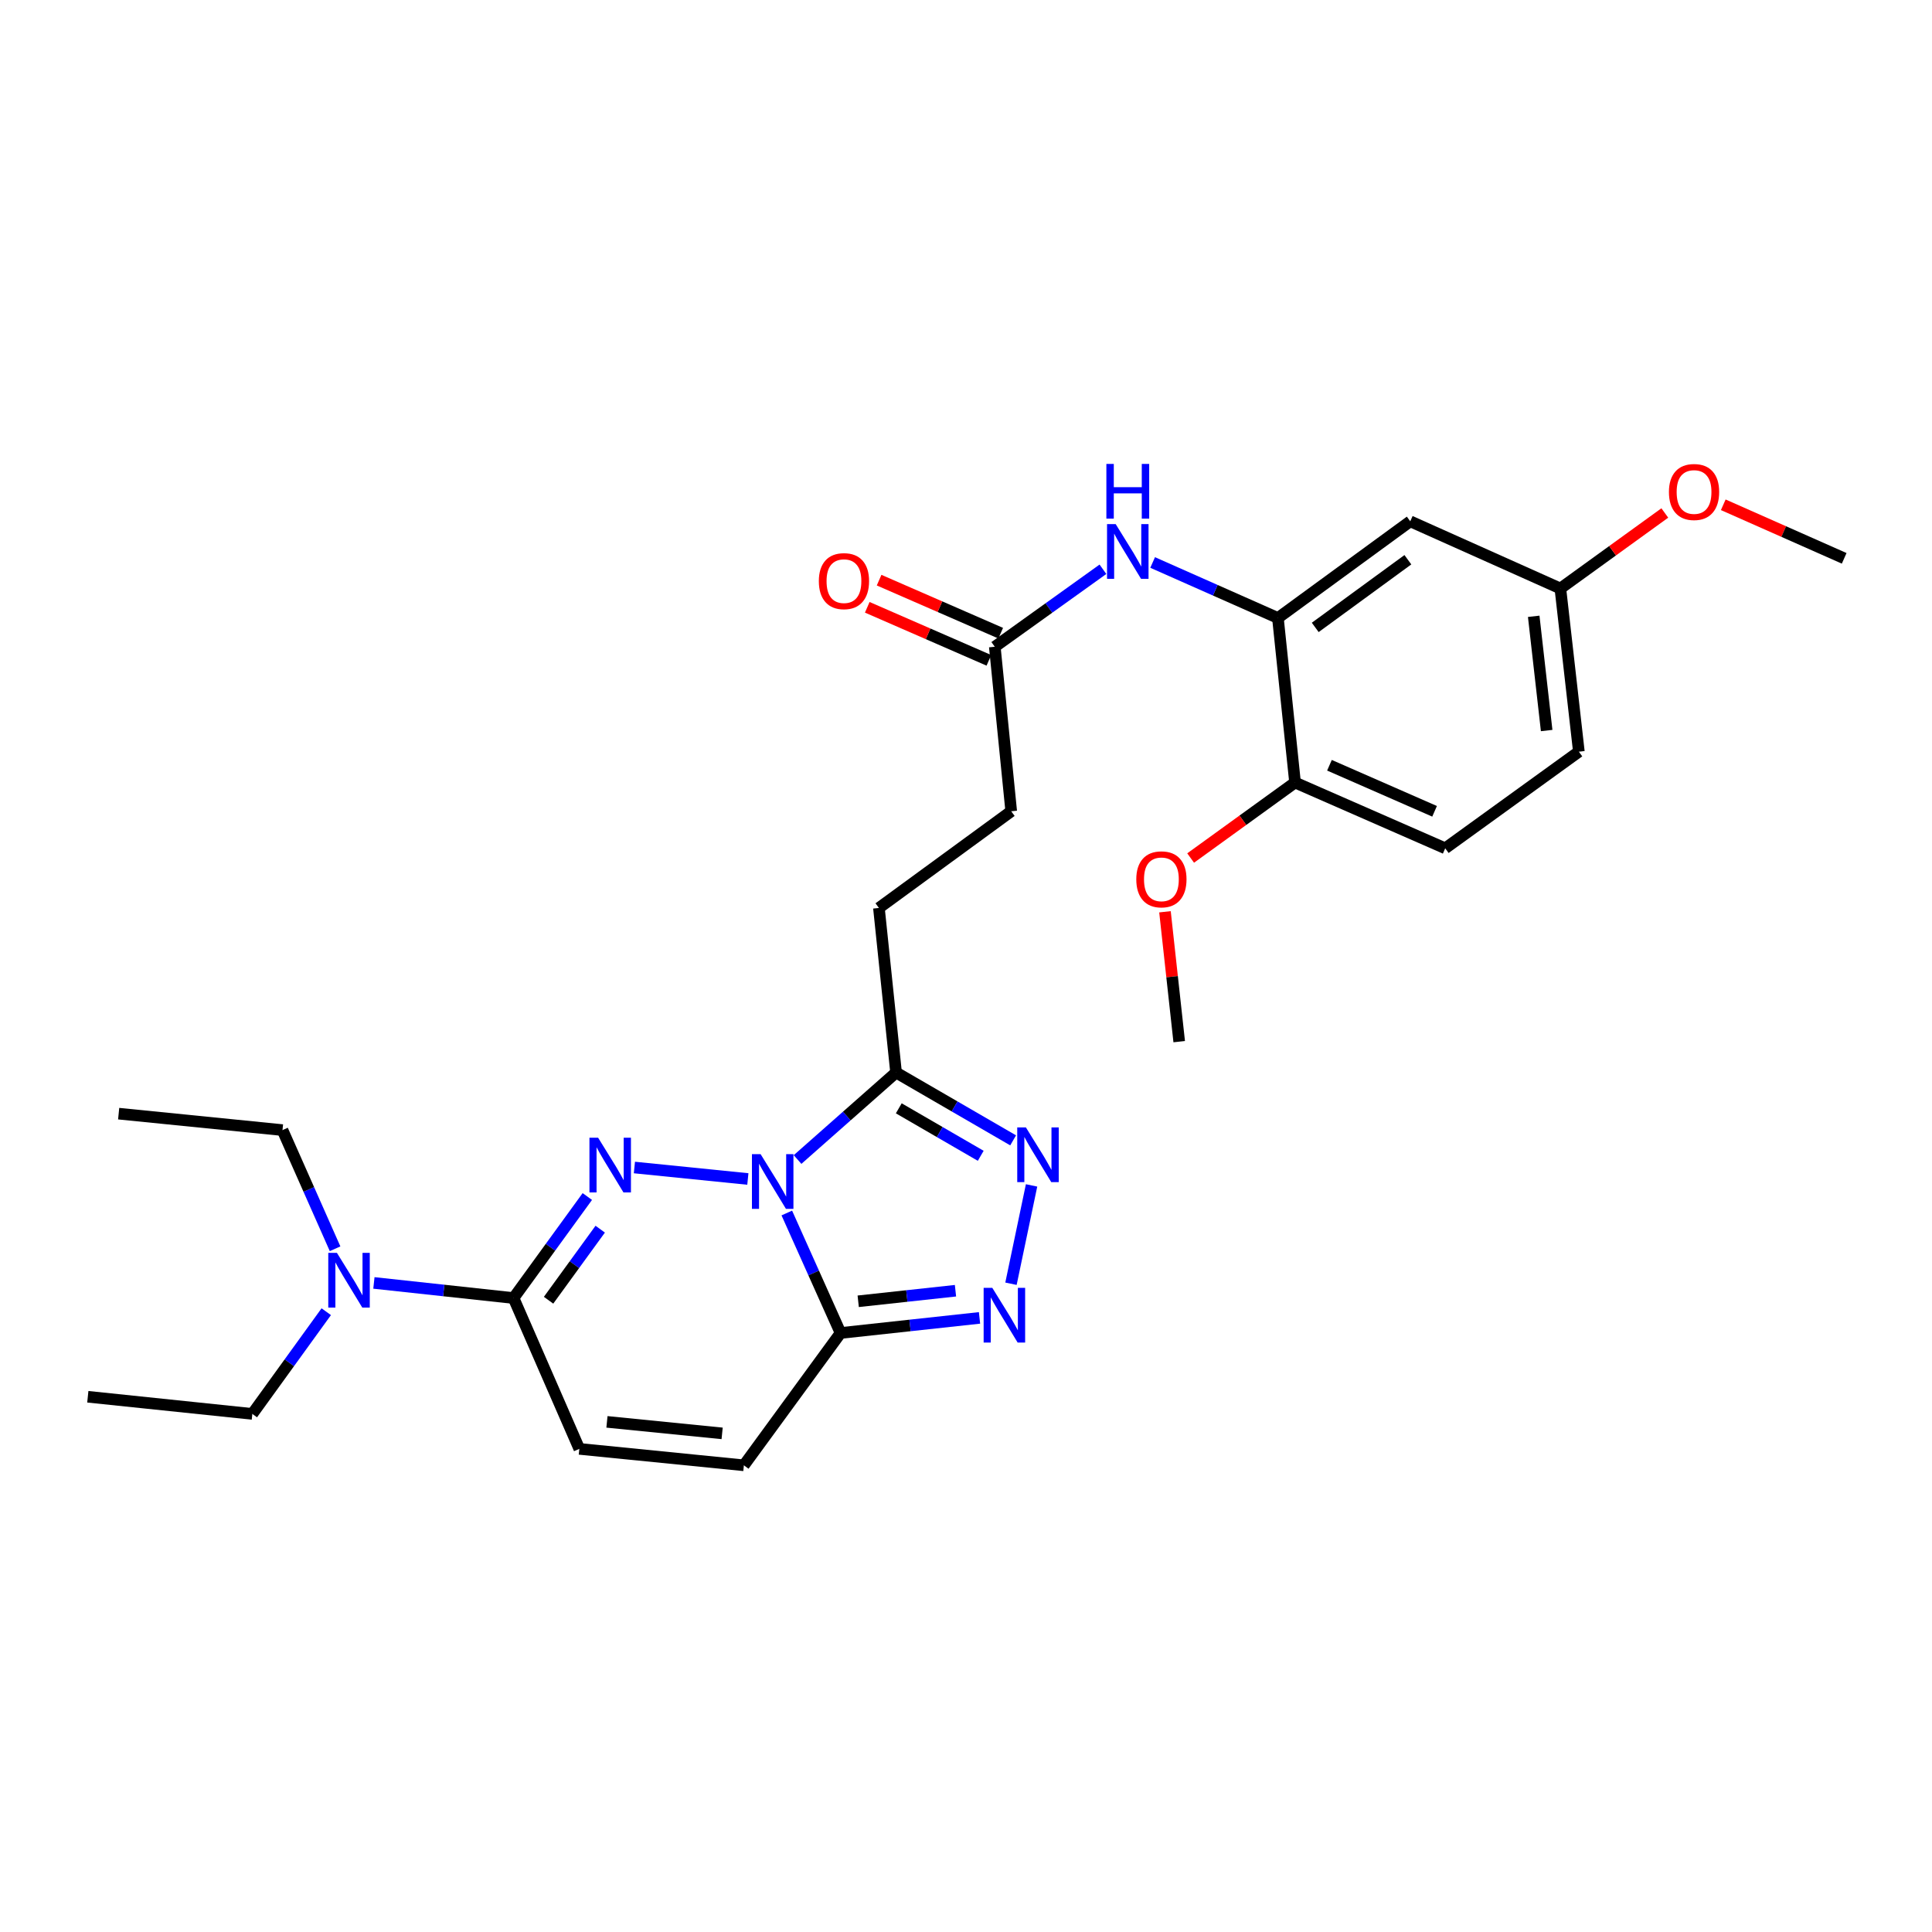 <?xml version='1.0' encoding='iso-8859-1'?>
<svg version='1.1' baseProfile='full'
              xmlns='http://www.w3.org/2000/svg'
                      xmlns:rdkit='http://www.rdkit.org/xml'
                      xmlns:xlink='http://www.w3.org/1999/xlink'
                  xml:space='preserve'
width='1000px' height='1000px' viewBox='0 0 1000 1000'>
<!-- END OF HEADER -->
<rect style='opacity:1.0;fill:#FFFFFF;stroke:none' width='1000' height='1000' x='0' y='0'> </rect>
<path class='bond-0' d='M 387.089,610.241 L 328.367,604.3' style='fill:none;fill-rule:evenodd;stroke:#0000FF;stroke-width:6px;stroke-linecap:butt;stroke-linejoin:miter;stroke-opacity:1' />
<path class='bond-1' d='M 407.248,627.849 L 421.162,658.903' style='fill:none;fill-rule:evenodd;stroke:#0000FF;stroke-width:6px;stroke-linecap:butt;stroke-linejoin:miter;stroke-opacity:1' />
<path class='bond-1' d='M 421.162,658.903 L 435.075,689.957' style='fill:none;fill-rule:evenodd;stroke:#000000;stroke-width:6px;stroke-linecap:butt;stroke-linejoin:miter;stroke-opacity:1' />
<path class='bond-2' d='M 412.812,600.173 L 438.307,577.653' style='fill:none;fill-rule:evenodd;stroke:#0000FF;stroke-width:6px;stroke-linecap:butt;stroke-linejoin:miter;stroke-opacity:1' />
<path class='bond-2' d='M 438.307,577.653 L 463.803,555.133' style='fill:none;fill-rule:evenodd;stroke:#000000;stroke-width:6px;stroke-linecap:butt;stroke-linejoin:miter;stroke-opacity:1' />
<path class='bond-5' d='M 303.999,619.32 L 284.903,645.594' style='fill:none;fill-rule:evenodd;stroke:#0000FF;stroke-width:6px;stroke-linecap:butt;stroke-linejoin:miter;stroke-opacity:1' />
<path class='bond-5' d='M 284.903,645.594 L 265.807,671.867' style='fill:none;fill-rule:evenodd;stroke:#000000;stroke-width:6px;stroke-linecap:butt;stroke-linejoin:miter;stroke-opacity:1' />
<path class='bond-5' d='M 310.671,636.215 L 297.304,654.607' style='fill:none;fill-rule:evenodd;stroke:#0000FF;stroke-width:6px;stroke-linecap:butt;stroke-linejoin:miter;stroke-opacity:1' />
<path class='bond-5' d='M 297.304,654.607 L 283.937,672.998' style='fill:none;fill-rule:evenodd;stroke:#000000;stroke-width:6px;stroke-linecap:butt;stroke-linejoin:miter;stroke-opacity:1' />
<path class='bond-3' d='M 435.075,689.957 L 471.036,686.049' style='fill:none;fill-rule:evenodd;stroke:#000000;stroke-width:6px;stroke-linecap:butt;stroke-linejoin:miter;stroke-opacity:1' />
<path class='bond-3' d='M 471.036,686.049 L 506.998,682.141' style='fill:none;fill-rule:evenodd;stroke:#0000FF;stroke-width:6px;stroke-linecap:butt;stroke-linejoin:miter;stroke-opacity:1' />
<path class='bond-3' d='M 444.207,673.544 L 469.38,670.808' style='fill:none;fill-rule:evenodd;stroke:#000000;stroke-width:6px;stroke-linecap:butt;stroke-linejoin:miter;stroke-opacity:1' />
<path class='bond-3' d='M 469.38,670.808 L 494.553,668.073' style='fill:none;fill-rule:evenodd;stroke:#0000FF;stroke-width:6px;stroke-linecap:butt;stroke-linejoin:miter;stroke-opacity:1' />
<path class='bond-6' d='M 435.075,689.957 L 385.029,758.443' style='fill:none;fill-rule:evenodd;stroke:#000000;stroke-width:6px;stroke-linecap:butt;stroke-linejoin:miter;stroke-opacity:1' />
<path class='bond-4' d='M 463.803,555.133 L 494.101,572.69' style='fill:none;fill-rule:evenodd;stroke:#000000;stroke-width:6px;stroke-linecap:butt;stroke-linejoin:miter;stroke-opacity:1' />
<path class='bond-4' d='M 494.101,572.69 L 524.399,590.247' style='fill:none;fill-rule:evenodd;stroke:#0000FF;stroke-width:6px;stroke-linecap:butt;stroke-linejoin:miter;stroke-opacity:1' />
<path class='bond-4' d='M 465.206,573.665 L 486.415,585.955' style='fill:none;fill-rule:evenodd;stroke:#000000;stroke-width:6px;stroke-linecap:butt;stroke-linejoin:miter;stroke-opacity:1' />
<path class='bond-4' d='M 486.415,585.955 L 507.623,598.245' style='fill:none;fill-rule:evenodd;stroke:#0000FF;stroke-width:6px;stroke-linecap:butt;stroke-linejoin:miter;stroke-opacity:1' />
<path class='bond-14' d='M 463.803,555.133 L 454.928,469.963' style='fill:none;fill-rule:evenodd;stroke:#000000;stroke-width:6px;stroke-linecap:butt;stroke-linejoin:miter;stroke-opacity:1' />
<path class='bond-28' d='M 523.28,664.461 L 533.939,613.566' style='fill:none;fill-rule:evenodd;stroke:#0000FF;stroke-width:6px;stroke-linecap:butt;stroke-linejoin:miter;stroke-opacity:1' />
<path class='bond-12' d='M 265.807,671.867 L 229.671,667.953' style='fill:none;fill-rule:evenodd;stroke:#000000;stroke-width:6px;stroke-linecap:butt;stroke-linejoin:miter;stroke-opacity:1' />
<path class='bond-12' d='M 229.671,667.953 L 193.535,664.039' style='fill:none;fill-rule:evenodd;stroke:#0000FF;stroke-width:6px;stroke-linecap:butt;stroke-linejoin:miter;stroke-opacity:1' />
<path class='bond-29' d='M 265.807,671.867 L 299.858,749.934' style='fill:none;fill-rule:evenodd;stroke:#000000;stroke-width:6px;stroke-linecap:butt;stroke-linejoin:miter;stroke-opacity:1' />
<path class='bond-7' d='M 385.029,758.443 L 299.858,749.934' style='fill:none;fill-rule:evenodd;stroke:#000000;stroke-width:6px;stroke-linecap:butt;stroke-linejoin:miter;stroke-opacity:1' />
<path class='bond-7' d='M 373.777,741.912 L 314.158,735.956' style='fill:none;fill-rule:evenodd;stroke:#000000;stroke-width:6px;stroke-linecap:butt;stroke-linejoin:miter;stroke-opacity:1' />
<path class='bond-8' d='M 661.449,319.875 L 629.027,305.509' style='fill:none;fill-rule:evenodd;stroke:#000000;stroke-width:6px;stroke-linecap:butt;stroke-linejoin:miter;stroke-opacity:1' />
<path class='bond-8' d='M 629.027,305.509 L 596.604,291.142' style='fill:none;fill-rule:evenodd;stroke:#0000FF;stroke-width:6px;stroke-linecap:butt;stroke-linejoin:miter;stroke-opacity:1' />
<path class='bond-11' d='M 661.449,319.875 L 729.943,269.829' style='fill:none;fill-rule:evenodd;stroke:#000000;stroke-width:6px;stroke-linecap:butt;stroke-linejoin:miter;stroke-opacity:1' />
<path class='bond-11' d='M 680.767,324.747 L 728.713,289.715' style='fill:none;fill-rule:evenodd;stroke:#000000;stroke-width:6px;stroke-linecap:butt;stroke-linejoin:miter;stroke-opacity:1' />
<path class='bond-13' d='M 661.449,319.875 L 670.315,405.029' style='fill:none;fill-rule:evenodd;stroke:#000000;stroke-width:6px;stroke-linecap:butt;stroke-linejoin:miter;stroke-opacity:1' />
<path class='bond-9' d='M 570.882,294.653 L 542.894,314.708' style='fill:none;fill-rule:evenodd;stroke:#0000FF;stroke-width:6px;stroke-linecap:butt;stroke-linejoin:miter;stroke-opacity:1' />
<path class='bond-9' d='M 542.894,314.708 L 514.905,334.763' style='fill:none;fill-rule:evenodd;stroke:#000000;stroke-width:6px;stroke-linecap:butt;stroke-linejoin:miter;stroke-opacity:1' />
<path class='bond-10' d='M 514.905,334.763 L 523.405,419.916' style='fill:none;fill-rule:evenodd;stroke:#000000;stroke-width:6px;stroke-linecap:butt;stroke-linejoin:miter;stroke-opacity:1' />
<path class='bond-15' d='M 517.969,327.737 L 486.496,314.011' style='fill:none;fill-rule:evenodd;stroke:#000000;stroke-width:6px;stroke-linecap:butt;stroke-linejoin:miter;stroke-opacity:1' />
<path class='bond-15' d='M 486.496,314.011 L 455.023,300.284' style='fill:none;fill-rule:evenodd;stroke:#FF0000;stroke-width:6px;stroke-linecap:butt;stroke-linejoin:miter;stroke-opacity:1' />
<path class='bond-15' d='M 511.84,341.789 L 480.367,328.063' style='fill:none;fill-rule:evenodd;stroke:#000000;stroke-width:6px;stroke-linecap:butt;stroke-linejoin:miter;stroke-opacity:1' />
<path class='bond-15' d='M 480.367,328.063 L 448.894,314.337' style='fill:none;fill-rule:evenodd;stroke:#FF0000;stroke-width:6px;stroke-linecap:butt;stroke-linejoin:miter;stroke-opacity:1' />
<path class='bond-17' d='M 729.943,269.829 L 807.644,304.604' style='fill:none;fill-rule:evenodd;stroke:#000000;stroke-width:6px;stroke-linecap:butt;stroke-linejoin:miter;stroke-opacity:1' />
<path class='bond-22' d='M 173.438,646.358 L 159.829,615.646' style='fill:none;fill-rule:evenodd;stroke:#0000FF;stroke-width:6px;stroke-linecap:butt;stroke-linejoin:miter;stroke-opacity:1' />
<path class='bond-22' d='M 159.829,615.646 L 146.22,584.934' style='fill:none;fill-rule:evenodd;stroke:#000000;stroke-width:6px;stroke-linecap:butt;stroke-linejoin:miter;stroke-opacity:1' />
<path class='bond-23' d='M 168.868,678.938 L 149.738,705.387' style='fill:none;fill-rule:evenodd;stroke:#0000FF;stroke-width:6px;stroke-linecap:butt;stroke-linejoin:miter;stroke-opacity:1' />
<path class='bond-23' d='M 149.738,705.387 L 130.608,731.836' style='fill:none;fill-rule:evenodd;stroke:#000000;stroke-width:6px;stroke-linecap:butt;stroke-linejoin:miter;stroke-opacity:1' />
<path class='bond-16' d='M 670.315,405.029 L 748.042,439.08' style='fill:none;fill-rule:evenodd;stroke:#000000;stroke-width:6px;stroke-linecap:butt;stroke-linejoin:miter;stroke-opacity:1' />
<path class='bond-16' d='M 688.126,396.094 L 742.534,419.93' style='fill:none;fill-rule:evenodd;stroke:#000000;stroke-width:6px;stroke-linecap:butt;stroke-linejoin:miter;stroke-opacity:1' />
<path class='bond-20' d='M 670.315,405.029 L 643.295,424.57' style='fill:none;fill-rule:evenodd;stroke:#000000;stroke-width:6px;stroke-linecap:butt;stroke-linejoin:miter;stroke-opacity:1' />
<path class='bond-20' d='M 643.295,424.57 L 616.274,444.112' style='fill:none;fill-rule:evenodd;stroke:#FF0000;stroke-width:6px;stroke-linecap:butt;stroke-linejoin:miter;stroke-opacity:1' />
<path class='bond-18' d='M 454.928,469.963 L 523.405,419.916' style='fill:none;fill-rule:evenodd;stroke:#000000;stroke-width:6px;stroke-linecap:butt;stroke-linejoin:miter;stroke-opacity:1' />
<path class='bond-19' d='M 748.042,439.08 L 817.217,389.068' style='fill:none;fill-rule:evenodd;stroke:#000000;stroke-width:6px;stroke-linecap:butt;stroke-linejoin:miter;stroke-opacity:1' />
<path class='bond-21' d='M 807.644,304.604 L 834.673,285.061' style='fill:none;fill-rule:evenodd;stroke:#000000;stroke-width:6px;stroke-linecap:butt;stroke-linejoin:miter;stroke-opacity:1' />
<path class='bond-21' d='M 834.673,285.061 L 861.701,265.518' style='fill:none;fill-rule:evenodd;stroke:#FF0000;stroke-width:6px;stroke-linecap:butt;stroke-linejoin:miter;stroke-opacity:1' />
<path class='bond-30' d='M 807.644,304.604 L 817.217,389.068' style='fill:none;fill-rule:evenodd;stroke:#000000;stroke-width:6px;stroke-linecap:butt;stroke-linejoin:miter;stroke-opacity:1' />
<path class='bond-30' d='M 793.847,319 L 800.548,378.125' style='fill:none;fill-rule:evenodd;stroke:#000000;stroke-width:6px;stroke-linecap:butt;stroke-linejoin:miter;stroke-opacity:1' />
<path class='bond-24' d='M 602.989,471.933 L 606.672,505.544' style='fill:none;fill-rule:evenodd;stroke:#FF0000;stroke-width:6px;stroke-linecap:butt;stroke-linejoin:miter;stroke-opacity:1' />
<path class='bond-24' d='M 606.672,505.544 L 610.355,539.155' style='fill:none;fill-rule:evenodd;stroke:#000000;stroke-width:6px;stroke-linecap:butt;stroke-linejoin:miter;stroke-opacity:1' />
<path class='bond-25' d='M 891.961,261.274 L 923.253,275.133' style='fill:none;fill-rule:evenodd;stroke:#FF0000;stroke-width:6px;stroke-linecap:butt;stroke-linejoin:miter;stroke-opacity:1' />
<path class='bond-25' d='M 923.253,275.133 L 954.545,288.993' style='fill:none;fill-rule:evenodd;stroke:#000000;stroke-width:6px;stroke-linecap:butt;stroke-linejoin:miter;stroke-opacity:1' />
<path class='bond-26' d='M 146.22,584.934 L 61.424,576.425' style='fill:none;fill-rule:evenodd;stroke:#000000;stroke-width:6px;stroke-linecap:butt;stroke-linejoin:miter;stroke-opacity:1' />
<path class='bond-27' d='M 130.608,731.836 L 45.455,722.961' style='fill:none;fill-rule:evenodd;stroke:#000000;stroke-width:6px;stroke-linecap:butt;stroke-linejoin:miter;stroke-opacity:1' />
<path  class='atom-0' d='M 393.682 597.381
L 402.962 612.381
Q 403.882 613.861, 405.362 616.541
Q 406.842 619.221, 406.922 619.381
L 406.922 597.381
L 410.682 597.381
L 410.682 625.701
L 406.802 625.701
L 396.842 609.301
Q 395.682 607.381, 394.442 605.181
Q 393.242 602.981, 392.882 602.301
L 392.882 625.701
L 389.202 625.701
L 389.202 597.381
L 393.682 597.381
' fill='#0000FF'/>
<path  class='atom-1' d='M 309.576 588.873
L 318.856 603.873
Q 319.776 605.353, 321.256 608.033
Q 322.736 610.713, 322.816 610.873
L 322.816 588.873
L 326.576 588.873
L 326.576 617.193
L 322.696 617.193
L 312.736 600.793
Q 311.576 598.873, 310.336 596.673
Q 309.136 594.473, 308.776 593.793
L 308.776 617.193
L 305.096 617.193
L 305.096 588.873
L 309.576 588.873
' fill='#0000FF'/>
<path  class='atom-4' d='M 513.61 666.582
L 522.89 681.582
Q 523.81 683.062, 525.29 685.742
Q 526.77 688.422, 526.85 688.582
L 526.85 666.582
L 530.61 666.582
L 530.61 694.902
L 526.73 694.902
L 516.77 678.502
Q 515.61 676.582, 514.37 674.382
Q 513.17 672.182, 512.81 671.502
L 512.81 694.902
L 509.13 694.902
L 509.13 666.582
L 513.61 666.582
' fill='#0000FF'/>
<path  class='atom-5' d='M 531.002 583.541
L 540.282 598.541
Q 541.202 600.021, 542.682 602.701
Q 544.162 605.381, 544.242 605.541
L 544.242 583.541
L 548.002 583.541
L 548.002 611.861
L 544.122 611.861
L 534.162 595.461
Q 533.002 593.541, 531.762 591.341
Q 530.562 589.141, 530.202 588.461
L 530.202 611.861
L 526.522 611.861
L 526.522 583.541
L 531.002 583.541
' fill='#0000FF'/>
<path  class='atom-10' d='M 577.479 271.281
L 586.759 286.281
Q 587.679 287.761, 589.159 290.441
Q 590.639 293.121, 590.719 293.281
L 590.719 271.281
L 594.479 271.281
L 594.479 299.601
L 590.599 299.601
L 580.639 283.201
Q 579.479 281.281, 578.239 279.081
Q 577.039 276.881, 576.679 276.201
L 576.679 299.601
L 572.999 299.601
L 572.999 271.281
L 577.479 271.281
' fill='#0000FF'/>
<path  class='atom-10' d='M 572.659 240.129
L 576.499 240.129
L 576.499 252.169
L 590.979 252.169
L 590.979 240.129
L 594.819 240.129
L 594.819 268.449
L 590.979 268.449
L 590.979 255.369
L 576.499 255.369
L 576.499 268.449
L 572.659 268.449
L 572.659 240.129
' fill='#0000FF'/>
<path  class='atom-13' d='M 174.394 648.483
L 183.674 663.483
Q 184.594 664.963, 186.074 667.643
Q 187.554 670.323, 187.634 670.483
L 187.634 648.483
L 191.394 648.483
L 191.394 676.803
L 187.514 676.803
L 177.554 660.403
Q 176.394 658.483, 175.154 656.283
Q 173.954 654.083, 173.594 653.403
L 173.594 676.803
L 169.914 676.803
L 169.914 648.483
L 174.394 648.483
' fill='#0000FF'/>
<path  class='atom-16' d='M 423.829 300.792
Q 423.829 293.992, 427.189 290.192
Q 430.549 286.392, 436.829 286.392
Q 443.109 286.392, 446.469 290.192
Q 449.829 293.992, 449.829 300.792
Q 449.829 307.672, 446.429 311.592
Q 443.029 315.472, 436.829 315.472
Q 430.589 315.472, 427.189 311.592
Q 423.829 307.712, 423.829 300.792
M 436.829 312.272
Q 441.149 312.272, 443.469 309.392
Q 445.829 306.472, 445.829 300.792
Q 445.829 295.232, 443.469 292.432
Q 441.149 289.592, 436.829 289.592
Q 432.509 289.592, 430.149 292.392
Q 427.829 295.192, 427.829 300.792
Q 427.829 306.512, 430.149 309.392
Q 432.509 312.272, 436.829 312.272
' fill='#FF0000'/>
<path  class='atom-21' d='M 588.14 455.138
Q 588.14 448.338, 591.5 444.538
Q 594.86 440.738, 601.14 440.738
Q 607.42 440.738, 610.78 444.538
Q 614.14 448.338, 614.14 455.138
Q 614.14 462.018, 610.74 465.938
Q 607.34 469.818, 601.14 469.818
Q 594.9 469.818, 591.5 465.938
Q 588.14 462.058, 588.14 455.138
M 601.14 466.618
Q 605.46 466.618, 607.78 463.738
Q 610.14 460.818, 610.14 455.138
Q 610.14 449.578, 607.78 446.778
Q 605.46 443.938, 601.14 443.938
Q 596.82 443.938, 594.46 446.738
Q 592.14 449.538, 592.14 455.138
Q 592.14 460.858, 594.46 463.738
Q 596.82 466.618, 601.14 466.618
' fill='#FF0000'/>
<path  class='atom-22' d='M 863.836 254.655
Q 863.836 247.855, 867.196 244.055
Q 870.556 240.255, 876.836 240.255
Q 883.116 240.255, 886.476 244.055
Q 889.836 247.855, 889.836 254.655
Q 889.836 261.535, 886.436 265.455
Q 883.036 269.335, 876.836 269.335
Q 870.596 269.335, 867.196 265.455
Q 863.836 261.575, 863.836 254.655
M 876.836 266.135
Q 881.156 266.135, 883.476 263.255
Q 885.836 260.335, 885.836 254.655
Q 885.836 249.095, 883.476 246.295
Q 881.156 243.455, 876.836 243.455
Q 872.516 243.455, 870.156 246.255
Q 867.836 249.055, 867.836 254.655
Q 867.836 260.375, 870.156 263.255
Q 872.516 266.135, 876.836 266.135
' fill='#FF0000'/>
</svg>
